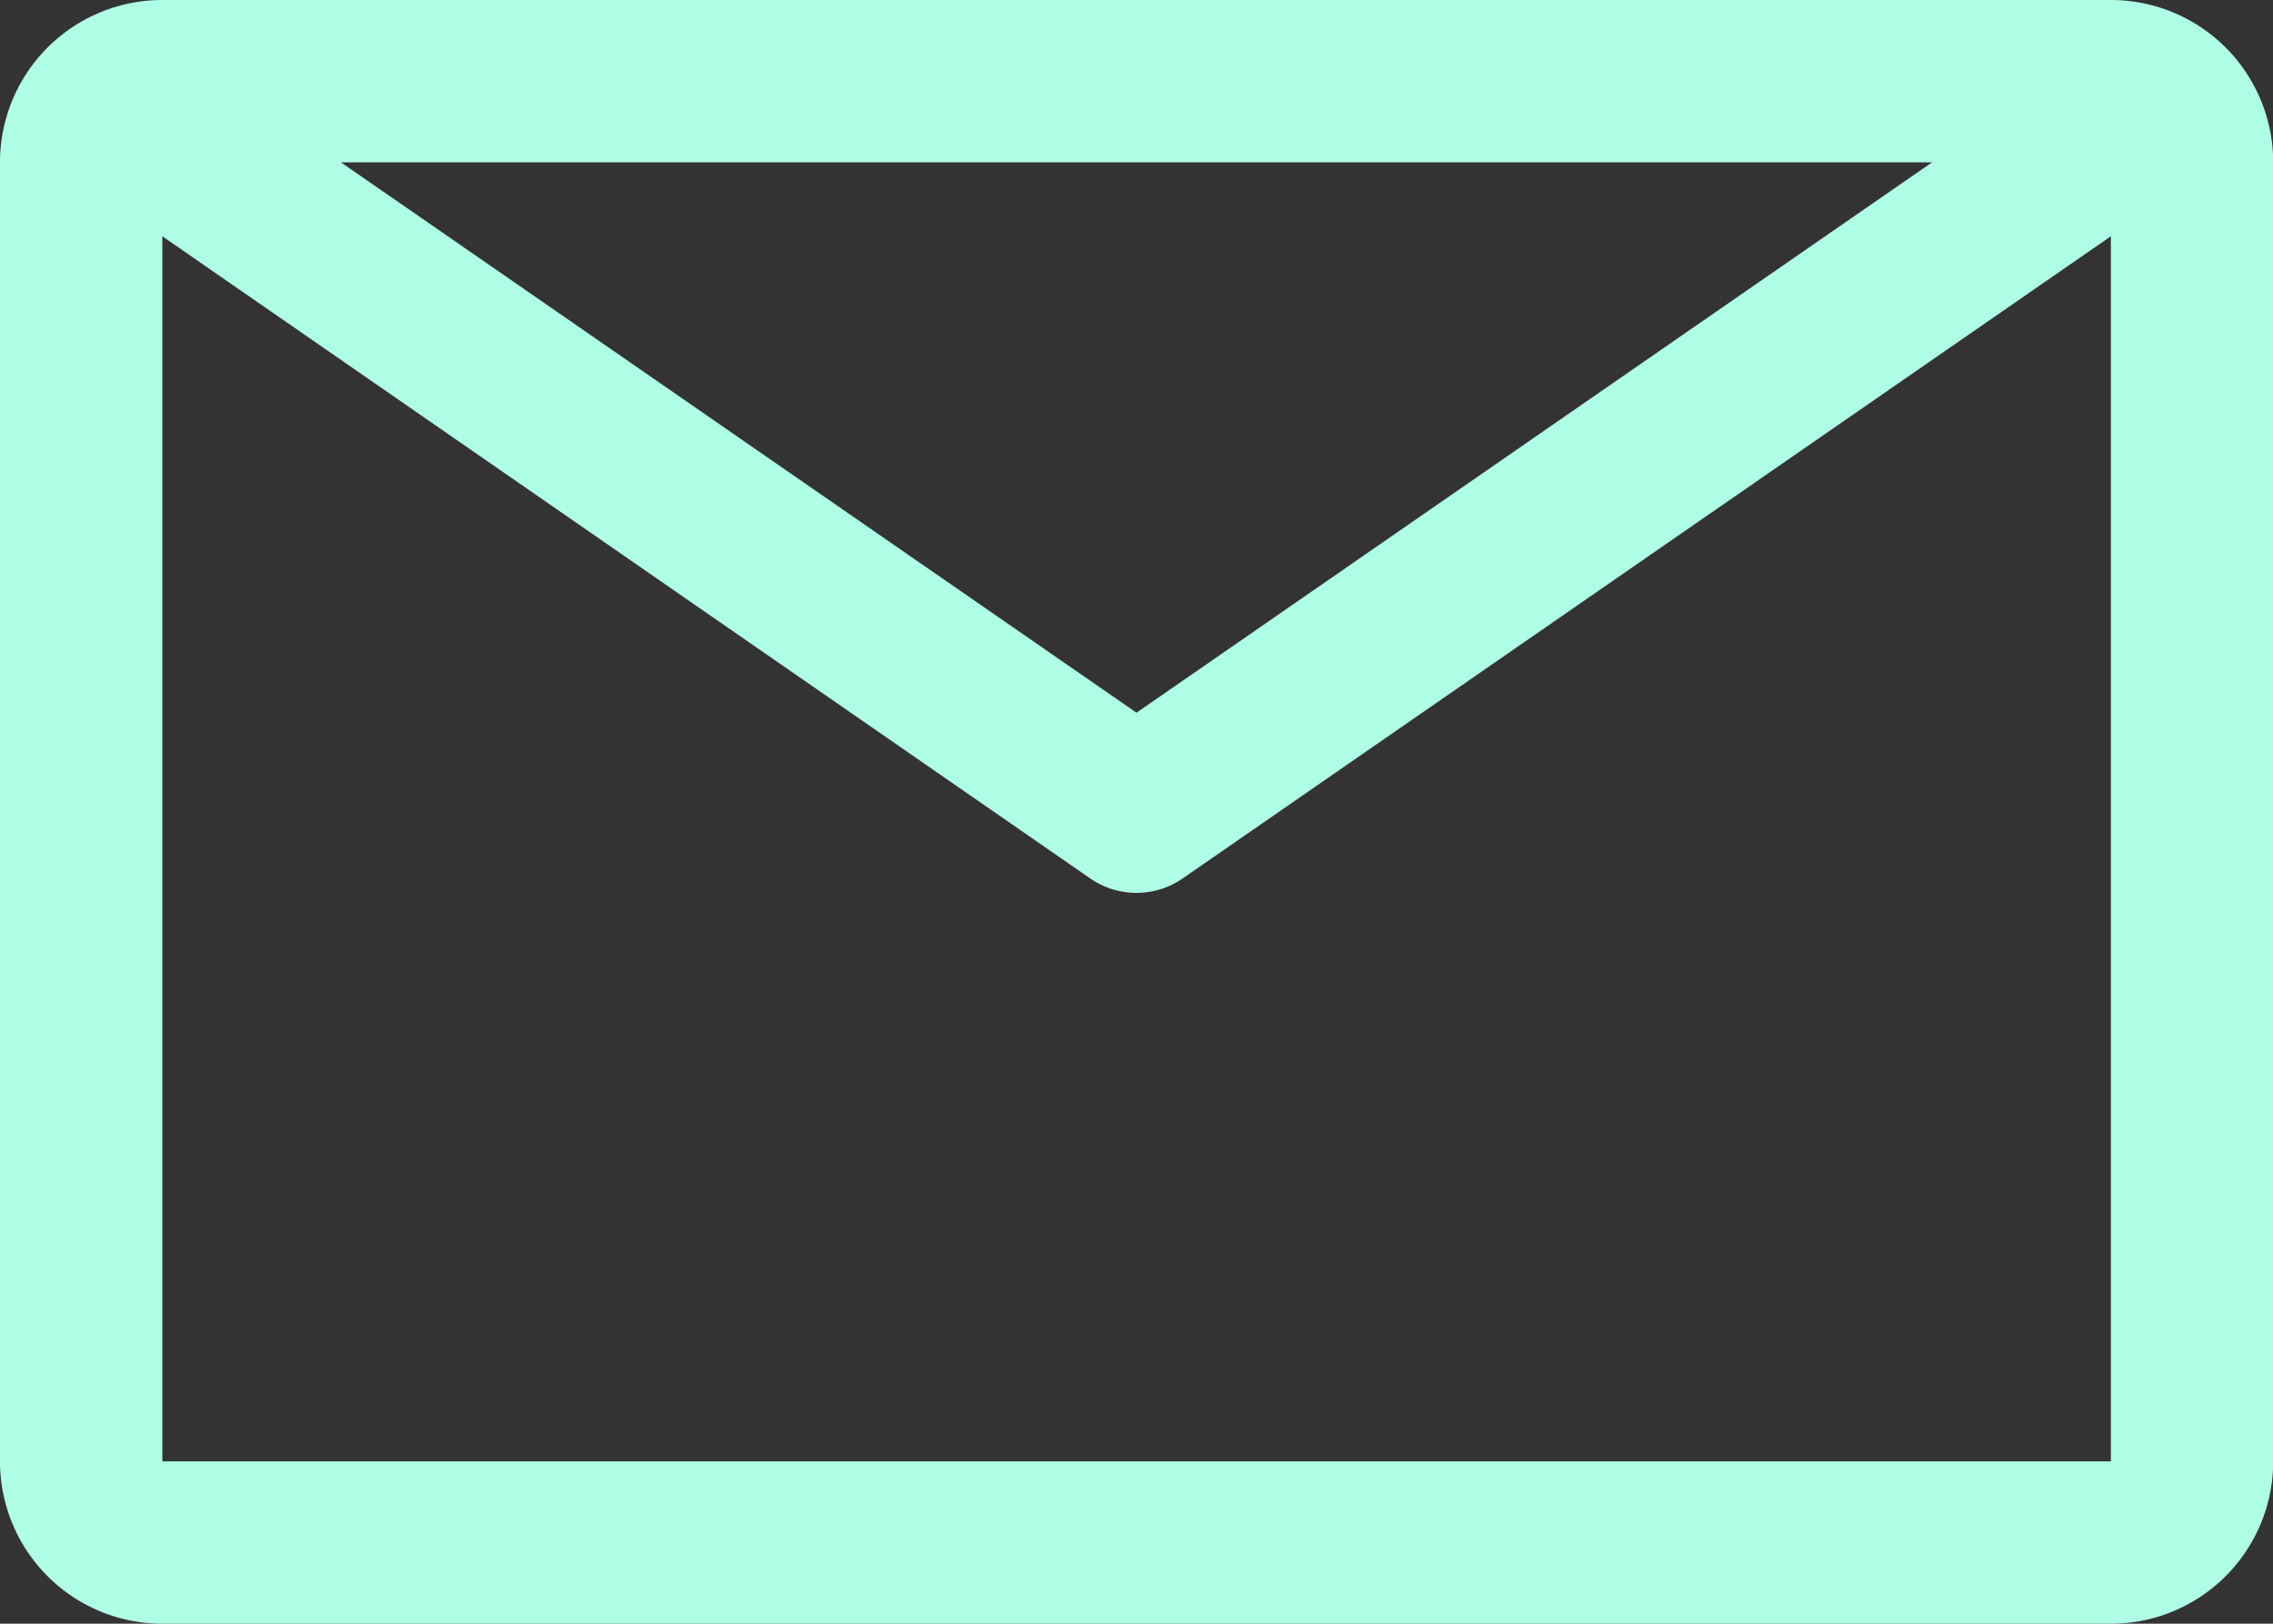 <svg xmlns="http://www.w3.org/2000/svg" width="22.882" height="16.344" viewBox="0 0 22.882 16.344">
  <rect x="0" y="0" width="22.882" height="16.344" fill="#333333" stroke="none"/>
  <path id="email" d="M23.5,6.75H3.884A1.634,1.634,0,0,0,2.25,8.384V21.46a1.634,1.634,0,0,0,1.634,1.634H23.5a1.634,1.634,0,0,0,1.634-1.634V8.384A1.634,1.634,0,0,0,23.5,6.75ZM21.7,8.384l-8.009,5.54L5.682,8.384ZM3.884,21.46V9.128l9.341,6.464a.817.817,0,0,0,.931,0L23.5,9.128V21.46Z" transform="translate(-2.25 -6.75)" fill="#afffe6"/>
</svg>

